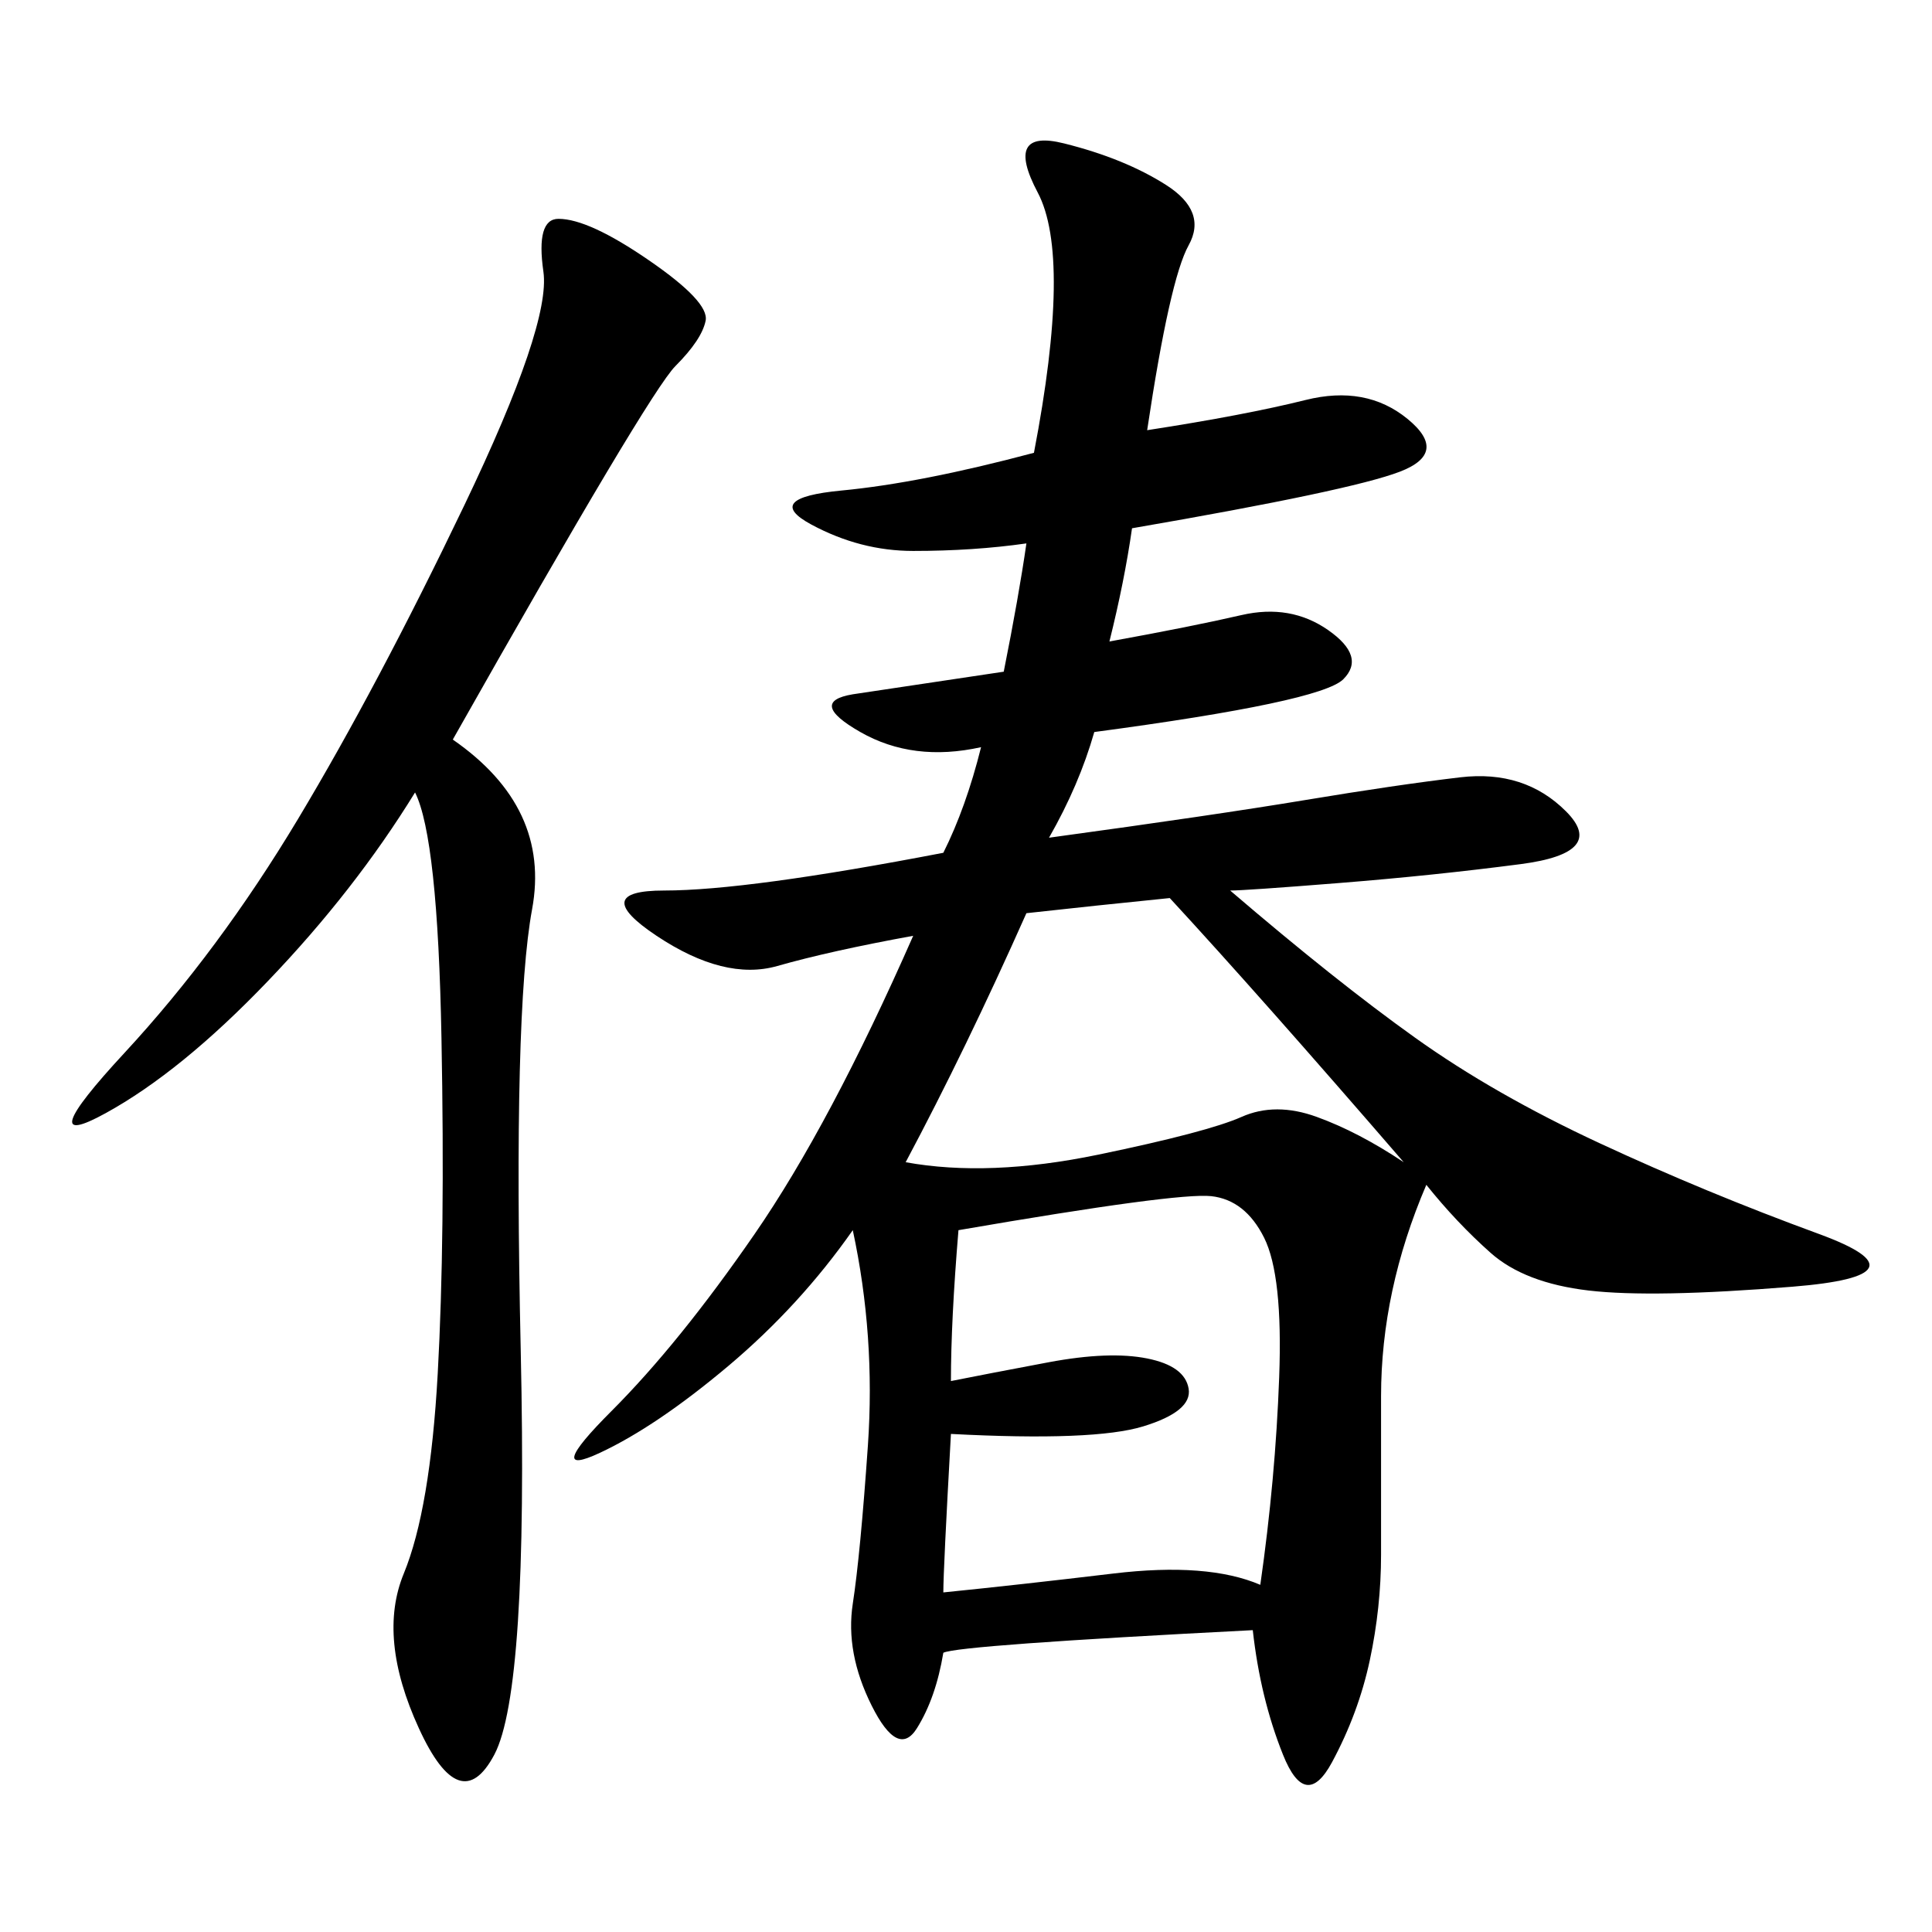 <svg xmlns="http://www.w3.org/2000/svg" xmlns:xlink="http://www.w3.org/1999/xlink" width="300" height="300"><path d="M178.13 66.80Q193.36 64.45 202.73 62.11Q212.11 59.77 218.55 65.04Q225 70.31 217.38 73.24Q209.77 76.17 175.78 82.03L175.78 82.03Q174.61 90.23 172.27 99.61L172.27 99.61Q185.16 97.27 192.77 95.51Q200.39 93.75 206.25 97.85Q212.11 101.95 208.59 105.47Q205.08 108.98 169.92 113.67L169.92 113.67Q167.58 121.88 162.89 130.08L162.89 130.08Q188.67 126.56 202.73 124.22Q216.80 121.88 226.76 120.70Q236.72 119.53 243.16 125.98Q249.61 132.42 236.13 134.18Q222.66 135.94 208.01 137.11Q193.36 138.28 191.02 138.28L191.02 138.28Q207.42 152.34 219.73 161.13Q232.03 169.92 248.44 177.54Q264.84 185.16 282.42 191.60Q300 198.05 278.32 199.80Q256.64 201.56 246.68 200.39Q236.72 199.22 231.45 194.53Q226.17 189.84 221.48 183.98L221.48 183.98Q214.45 200.39 214.45 216.80L214.45 216.80L214.45 241.41Q214.45 249.61 212.70 257.81Q210.94 266.02 206.84 273.63Q202.73 281.25 199.22 272.46Q195.70 263.67 194.53 253.13L194.53 253.13Q148.83 255.47 146.48 256.64L146.48 256.64Q145.31 263.67 142.38 268.36Q139.45 273.05 135.35 264.84Q131.25 256.64 132.42 249.02Q133.59 241.41 134.77 224.41Q135.94 207.42 132.42 191.02L132.42 191.02Q124.22 202.73 113.09 212.11Q101.95 221.48 93.16 225.59Q84.38 229.69 94.92 219.14Q105.47 208.59 117.19 191.60Q128.91 174.61 141.80 145.31L141.80 145.31Q128.91 147.66 120.70 150Q112.50 152.34 101.95 145.31Q91.41 138.28 103.13 138.28L103.13 138.28Q116.02 138.28 146.48 132.42L146.48 132.42Q150 125.39 152.34 116.02L152.34 116.02Q141.80 118.36 133.59 113.67Q125.39 108.98 132.42 107.81L132.42 107.81L155.86 104.30Q158.20 92.58 159.38 84.38L159.38 84.38Q151.17 85.55 141.80 85.55L141.80 85.55Q133.59 85.55 125.98 81.45Q118.36 77.34 130.66 76.17Q142.97 75 160.55 70.31L160.55 70.31Q166.41 39.84 161.13 29.88Q155.86 19.92 165.23 22.27Q174.61 24.61 181.05 28.71Q187.50 32.81 184.57 38.09Q181.64 43.36 178.13 66.80L178.13 66.80ZM70.31 114.84Q85.55 125.39 82.62 141.21Q79.69 157.03 80.86 209.77Q82.03 262.50 76.76 272.46Q71.48 282.42 65.04 268.36Q58.59 254.30 62.70 244.34Q66.80 234.38 67.97 213.28Q69.14 192.19 68.55 161.13Q67.97 130.08 64.45 123.05L64.45 123.05Q55.08 138.28 41.60 152.34Q28.13 166.41 16.41 172.85Q4.69 179.30 19.34 163.48Q33.98 147.66 46.29 127.15Q58.59 106.64 72.07 78.52Q85.55 50.39 84.38 42.19Q83.20 33.98 86.72 33.98L86.72 33.98Q91.41 33.98 100.78 40.43Q110.16 46.88 109.57 49.80Q108.98 52.73 104.88 56.84Q100.78 60.94 70.31 114.84L70.31 114.84ZM148.83 191.02Q147.66 205.08 147.66 214.45L147.66 214.45Q153.52 213.28 162.89 211.52Q172.27 209.77 178.13 210.94Q183.98 212.11 184.57 215.63Q185.16 219.14 177.54 221.48Q169.92 223.83 147.66 222.66L147.66 222.66Q146.48 243.75 146.48 247.27L146.48 247.27Q158.20 246.09 172.85 244.34Q187.50 242.58 195.70 246.09L195.70 246.09Q198.05 229.69 198.63 213.87Q199.22 198.05 196.29 192.19Q193.36 186.33 188.09 185.74Q182.81 185.16 148.83 191.02L148.83 191.02ZM140.63 180.47Q153.52 182.81 170.51 179.30Q187.50 175.78 192.77 173.44Q198.05 171.09 204.49 173.44Q210.94 175.78 217.97 180.47L217.97 180.47Q195.70 154.69 181.64 139.45L181.64 139.45Q169.92 140.63 159.38 141.80L159.38 141.80Q150 162.89 140.63 180.47L140.63 180.47Z"/></svg>
